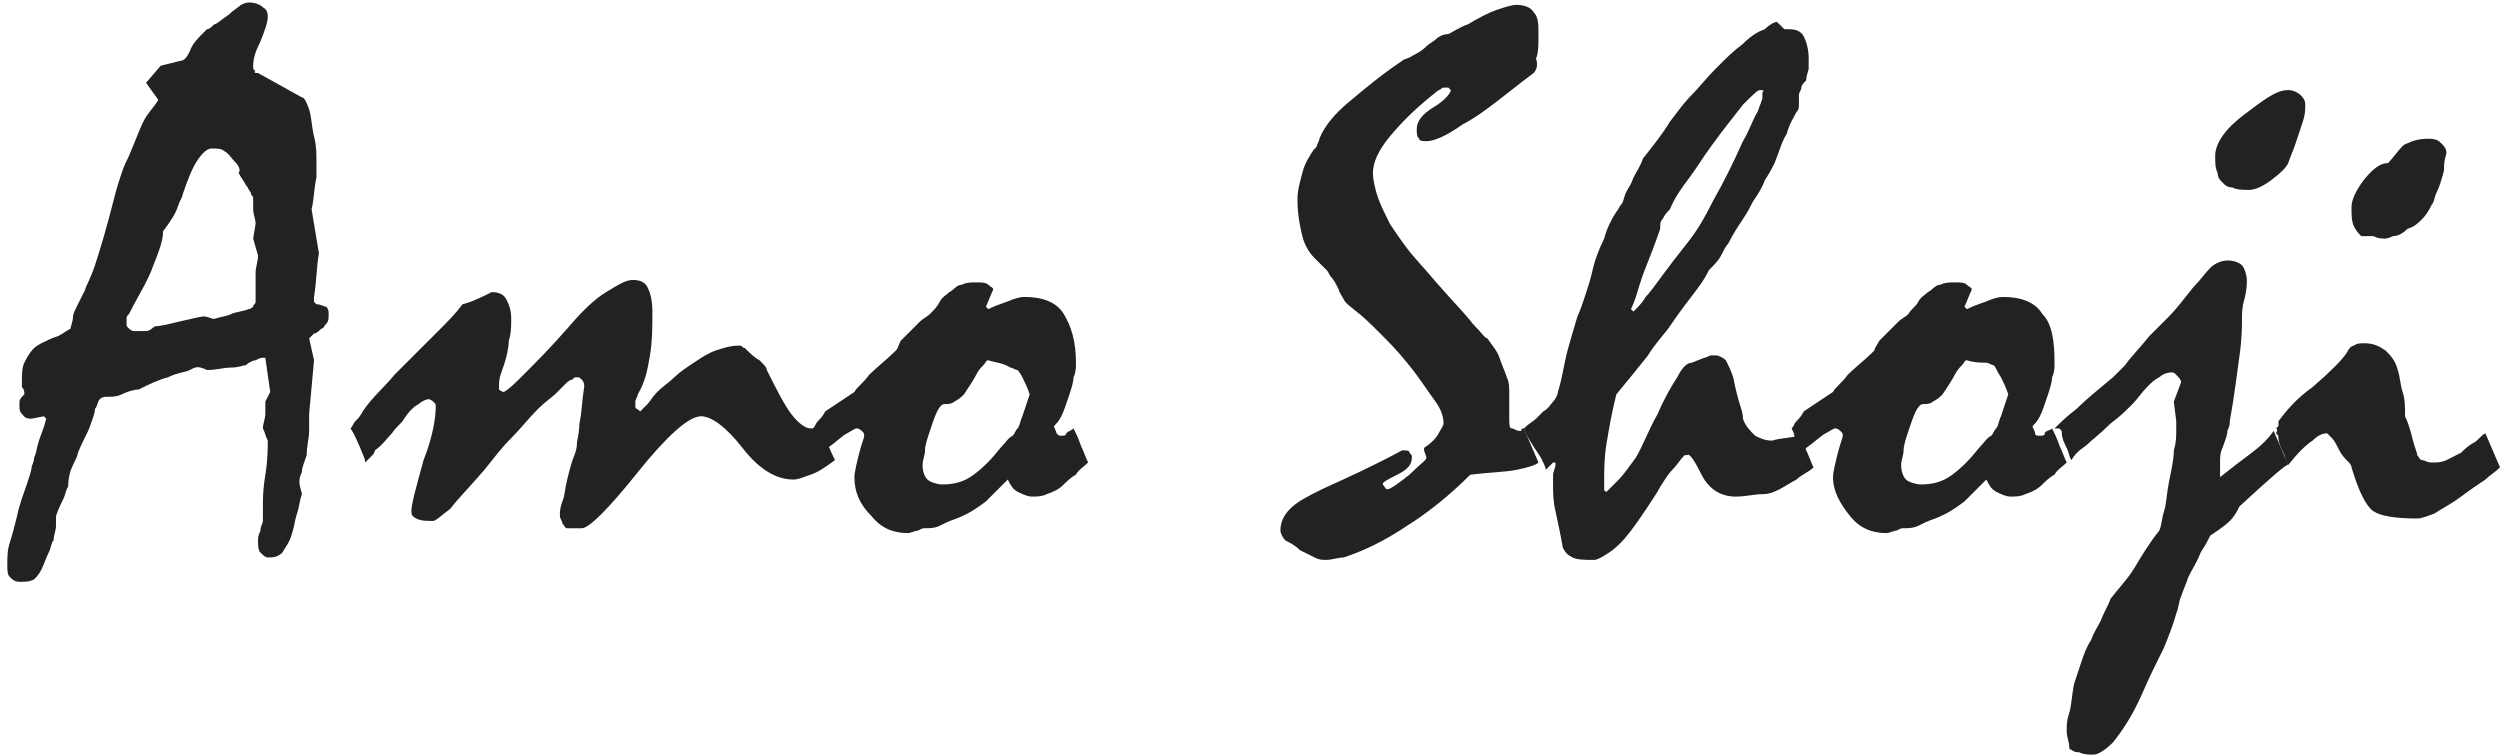 <?xml version="1.0" encoding="utf-8"?>
<!-- Generator: Adobe Illustrator 24.1.2, SVG Export Plug-In . SVG Version: 6.00 Build 0)  -->
<svg version="1.1" id="レイヤー_1" xmlns="http://www.w3.org/2000/svg" xmlns:xlink="http://www.w3.org/1999/xlink" x="0px"
	 y="0px" viewBox="0 0 102.7 31" style="enable-background:new 0 0 102.7 31;" xml:space="preserve">
<style type="text/css">
	.st0{fill:#222222;}
</style>
<g>
	<path class="st0" d="M1,16.2c0-0.1,0-0.2-0.1-0.3c0-0.1,0-0.1,0-0.2c0-0.3,0-0.6,0.1-0.8c0.1-0.2,0.2-0.4,0.4-0.6
		c0,0,0.1-0.1,0.3-0.2c0.2-0.1,0.4-0.2,0.7-0.3c0.2-0.1,0.3-0.2,0.5-0.3C2.9,13.4,3,13.2,3,13c0-0.1,0.1-0.3,0.2-0.5
		c0.1-0.2,0.2-0.4,0.3-0.6c0-0.1,0.2-0.4,0.4-1c0.2-0.6,0.5-1.6,0.8-2.8c0.1-0.4,0.2-0.7,0.3-1c0.1-0.3,0.2-0.5,0.3-0.7
		C5.6,5.7,5.8,5.1,6,4.8c0.2-0.3,0.4-0.5,0.5-0.7V4.1L6,3.4l0.6-0.7l0.8-0.2c0.2,0,0.3-0.2,0.4-0.4c0.1-0.3,0.3-0.5,0.7-0.9
		c0.1,0,0.2-0.1,0.3-0.2C8.9,1,9.1,0.8,9.4,0.6c0.2-0.2,0.4-0.3,0.5-0.4c0.2-0.1,0.3-0.1,0.3-0.1c0.3,0,0.5,0.1,0.6,0.2
		C11,0.4,11,0.6,11,0.7c0,0.2-0.1,0.5-0.3,1c-0.2,0.4-0.3,0.7-0.3,1c0,0.1,0,0.2,0.1,0.2C10.4,3,10.5,3,10.6,3l1.8,1
		c0.1,0,0.2,0.2,0.3,0.5c0.1,0.3,0.1,0.7,0.2,1.1c0.1,0.4,0.1,0.7,0.1,1C13,6.9,13,7.1,13,7.3c-0.1,0.4-0.1,0.9-0.2,1.3
		c0.1,0.6,0.2,1.2,0.3,1.8c-0.1,0.6-0.1,1.2-0.2,1.8c0,0.1,0,0.1,0,0.2c0,0,0.1,0.1,0.1,0.1c0.2,0,0.3,0.1,0.4,0.1
		c0.1,0.1,0.1,0.2,0.1,0.3c0,0.2,0,0.3-0.1,0.4c-0.1,0.1-0.1,0.2-0.2,0.2c-0.1,0.1-0.2,0.2-0.3,0.2c-0.1,0.1-0.1,0.1-0.2,0.2
		l0.2,0.9L12.7,17c0,0.2,0,0.4,0,0.7s-0.1,0.6-0.1,1c-0.1,0.3-0.2,0.5-0.2,0.7c-0.1,0.2-0.1,0.3-0.1,0.4c0,0.2,0.1,0.4,0.1,0.5
		c-0.1,0.3-0.1,0.5-0.2,0.8c-0.1,0.3-0.1,0.5-0.2,0.8c-0.1,0.4-0.3,0.6-0.4,0.8c-0.2,0.2-0.4,0.2-0.6,0.2c-0.1,0-0.2-0.1-0.3-0.2
		c-0.1-0.1-0.1-0.3-0.1-0.5c0-0.1,0-0.2,0.1-0.4c0-0.2,0.1-0.3,0.1-0.4c0-0.1,0-0.2,0-0.3c0-0.1,0-0.2,0-0.3c0-0.3,0-0.7,0.1-1.3
		c0.1-0.6,0.1-1.1,0.1-1.4c-0.1-0.2-0.1-0.3-0.2-0.5c0-0.2,0.1-0.4,0.1-0.6c0-0.2,0-0.4,0-0.5l0.2-0.4l-0.2-1.4l-0.1,0
		c-0.1,0-0.1,0-0.3,0.1c-0.1,0-0.3,0.1-0.4,0.2c-0.1,0-0.3,0.1-0.6,0.1c-0.3,0-0.6,0.1-1,0.1C8.1,15,8,15.1,7.8,15.2
		c-0.2,0.1-0.5,0.1-0.9,0.3c-0.4,0.1-0.8,0.3-1.2,0.5C5.5,16,5.2,16.1,5,16.2c-0.2,0.1-0.4,0.1-0.6,0.1c-0.1,0-0.2,0-0.3,0.1
		C4,16.5,4,16.7,3.9,16.8c0,0.2-0.1,0.4-0.2,0.7c-0.1,0.3-0.3,0.6-0.5,1.1c0,0.1-0.1,0.3-0.2,0.5s-0.2,0.5-0.2,0.9
		c-0.1,0.1-0.1,0.3-0.2,0.5c-0.1,0.2-0.2,0.4-0.3,0.7c0,0.1,0,0.3,0,0.4c0,0.2-0.1,0.4-0.1,0.6c-0.1,0.1-0.1,0.3-0.2,0.5
		s-0.2,0.5-0.3,0.7c-0.1,0.2-0.2,0.3-0.3,0.4c-0.2,0.1-0.3,0.1-0.6,0.1c-0.2,0-0.3-0.1-0.4-0.2c-0.1-0.1-0.1-0.3-0.1-0.5
		c0-0.3,0-0.6,0.1-0.9c0.1-0.3,0.2-0.7,0.3-1.1c0.1-0.5,0.3-1,0.4-1.3c0.1-0.3,0.2-0.6,0.2-0.7c0-0.1,0.1-0.2,0.1-0.4
		c0.1-0.2,0.1-0.4,0.2-0.7c0.1-0.3,0.2-0.5,0.3-0.9l-0.1-0.1l-0.5,0.1C1,17.2,1,17.1,0.9,17c-0.1-0.1-0.1-0.2-0.1-0.3
		c0-0.1,0-0.1,0-0.2S0.9,16.3,1,16.2z M6.4,13.4c0.2,0,0.6-0.1,1-0.2c0.5-0.1,0.8-0.2,1-0.2c0.1,0,0.3,0.1,0.4,0.1
		c0.3-0.1,0.5-0.1,0.7-0.2c0.2-0.1,0.5-0.1,0.7-0.2c0.1,0,0.2-0.1,0.2-0.1c0-0.1,0.1-0.1,0.1-0.2c0-0.3,0-0.5,0-0.6
		c0-0.2,0-0.4,0-0.6c0-0.2,0.1-0.5,0.1-0.7l-0.2-0.7l0.1-0.6c0-0.2-0.1-0.4-0.1-0.6c0-0.2,0-0.4,0-0.5c0,0-0.1-0.1-0.1-0.2
		c-0.1-0.1-0.1-0.2-0.2-0.3c-0.1-0.2-0.2-0.3-0.3-0.5C9.9,7,9.8,6.8,9.7,6.7C9.5,6.5,9.4,6.3,9.2,6.2C9.1,6.1,8.9,6.1,8.7,6.1
		c-0.2,0-0.4,0.2-0.6,0.5C7.9,6.9,7.7,7.4,7.5,8c0,0.1-0.1,0.2-0.2,0.5c-0.1,0.3-0.3,0.6-0.6,1c0,0.4-0.2,0.9-0.4,1.4
		c-0.2,0.6-0.6,1.2-1,2c-0.1,0.1-0.1,0.1-0.1,0.2c0,0.1,0,0.1,0,0.2c0,0.1,0,0.1,0.1,0.2c0,0,0.1,0.1,0.2,0.1c0.1,0,0.3,0,0.5,0
		S6.3,13.4,6.4,13.4z"/>
	<path class="st0" d="M14.4,17.6c0.1-0.1,0.1-0.2,0.2-0.3c0.1-0.1,0.2-0.2,0.3-0.4c0.4-0.6,0.9-1,1.3-1.5c0.4-0.4,0.8-0.8,1.2-1.2
		c0.2-0.2,0.4-0.4,0.7-0.7c0.3-0.3,0.6-0.6,0.9-1c0.4-0.1,0.8-0.3,1.2-0.5c0.3,0,0.5,0.1,0.6,0.3c0.1,0.2,0.2,0.4,0.2,0.8
		c0,0.3,0,0.6-0.1,0.9c0,0.3-0.1,0.7-0.2,1c-0.1,0.3-0.2,0.5-0.2,0.8c0,0.1,0,0.1,0,0.2c0,0,0.1,0.1,0.2,0.1
		c0.2-0.1,0.4-0.3,0.9-0.8c0.4-0.4,1-1,1.7-1.8c0.6-0.7,1.1-1.2,1.6-1.5c0.5-0.3,0.8-0.5,1.1-0.5c0.3,0,0.5,0.1,0.6,0.3
		c0.1,0.2,0.2,0.5,0.2,1c0,0.6,0,1.2-0.1,1.8c-0.1,0.6-0.2,1.1-0.5,1.6c0,0.1-0.1,0.2-0.1,0.3s0,0.1,0,0.2c0,0.1,0.1,0.1,0.2,0.2
		c0.1-0.1,0.2-0.2,0.3-0.3c0.1-0.1,0.2-0.3,0.4-0.5c0.2-0.2,0.5-0.4,0.7-0.6c0.2-0.2,0.5-0.4,0.8-0.6c0.3-0.2,0.6-0.4,0.9-0.5
		c0.3-0.1,0.6-0.2,0.9-0.2c0,0,0.1,0,0.1,0c0.1,0,0.1,0.1,0.2,0.1c0.2,0.2,0.4,0.4,0.6,0.5c0.2,0.2,0.3,0.3,0.3,0.4
		c0.4,0.8,0.7,1.4,1,1.8c0.3,0.4,0.6,0.6,0.8,0.6c0.1,0,0.1,0,0.2,0c0,0,0.1-0.1,0.2-0.1c0.2,0.5,0.4,1,0.6,1.4
		c-0.4,0.3-0.7,0.5-1,0.6c-0.3,0.1-0.5,0.2-0.7,0.2c-0.7,0-1.4-0.4-2.1-1.3c-0.7-0.9-1.3-1.3-1.7-1.3c-0.5,0-1.4,0.8-2.6,2.3
		c-1.2,1.5-2,2.3-2.3,2.3c-0.2,0-0.4,0-0.6,0c-0.1,0-0.1-0.1-0.2-0.2c0-0.1-0.1-0.2-0.1-0.3c0-0.2,0-0.3,0.1-0.6
		c0.1-0.2,0.1-0.5,0.2-0.9c0.1-0.4,0.2-0.8,0.3-1c0.1-0.3,0.1-0.4,0.1-0.5c0-0.1,0.1-0.4,0.1-0.8c0.1-0.4,0.1-0.9,0.2-1.5
		c0-0.1,0-0.2-0.1-0.3s-0.1-0.1-0.2-0.1c-0.1,0-0.1,0-0.2,0.1c-0.1,0-0.2,0.1-0.3,0.2c-0.1,0.1-0.3,0.3-0.4,0.4
		c-0.1,0.1-0.4,0.3-0.7,0.6c-0.4,0.4-0.7,0.8-1.1,1.2c-0.4,0.4-0.7,0.8-1.1,1.3c-0.6,0.7-1.1,1.2-1.4,1.6c-0.4,0.3-0.6,0.5-0.7,0.5
		c-0.3,0-0.5,0-0.7-0.1s-0.2-0.2-0.2-0.3c0-0.3,0.2-1,0.5-2.1c0.4-1,0.5-1.8,0.5-2.2c0-0.1,0-0.1-0.1-0.2c0,0-0.1-0.1-0.2-0.1
		c-0.1,0-0.3,0.1-0.4,0.2c-0.2,0.1-0.4,0.3-0.6,0.6c-0.1,0.2-0.3,0.3-0.5,0.6c-0.2,0.2-0.4,0.5-0.7,0.7c0,0.1-0.1,0.2-0.1,0.2
		S15.1,18.9,15,19c0-0.2-0.1-0.3-0.2-0.6C14.7,18.2,14.6,17.9,14.4,17.6z"/>
	<path class="st0" d="M33.4,17.6c0.1-0.1,0.1-0.2,0.2-0.3c0.1-0.1,0.2-0.2,0.3-0.4l1.2-0.8c0.1-0.2,0.4-0.4,0.6-0.7
		c0.3-0.3,0.7-0.6,1.1-1c0.1-0.1,0.1-0.2,0.2-0.4c0.1-0.1,0.3-0.3,0.4-0.4c0.1-0.1,0.3-0.3,0.4-0.4s0.3-0.2,0.4-0.3
		c0.2-0.2,0.3-0.3,0.4-0.5c0.1-0.2,0.3-0.3,0.4-0.4c0.2-0.1,0.3-0.3,0.5-0.3c0.2-0.1,0.4-0.1,0.6-0.1c0.2,0,0.4,0,0.5,0.1
		c0.1,0.1,0.2,0.1,0.2,0.2c-0.1,0.2-0.2,0.5-0.3,0.7l0.1,0.1c0.4-0.2,0.8-0.3,1-0.4c0.3-0.1,0.4-0.1,0.5-0.1c0.7,0,1.3,0.2,1.6,0.7
		s0.5,1.1,0.5,2c0,0.2,0,0.4-0.1,0.6c0,0.2-0.1,0.5-0.2,0.8c-0.1,0.3-0.2,0.6-0.3,0.8c-0.1,0.2-0.2,0.3-0.3,0.4
		c0,0.1,0.1,0.2,0.1,0.3c0.1,0.1,0.1,0.1,0.2,0.1c0.1,0,0.2,0,0.2-0.1c0.1-0.1,0.2-0.1,0.3-0.2c0.1,0.2,0.2,0.4,0.3,0.7
		c0.1,0.2,0.2,0.5,0.3,0.7c-0.2,0.2-0.4,0.3-0.5,0.5c-0.2,0.1-0.4,0.3-0.5,0.4c-0.2,0.2-0.4,0.3-0.7,0.4c-0.2,0.1-0.4,0.1-0.6,0.1
		c-0.2,0-0.4-0.1-0.6-0.2c-0.2-0.1-0.3-0.3-0.4-0.5c-0.3,0.3-0.6,0.6-0.9,0.9c-0.4,0.3-0.7,0.5-1.2,0.7c-0.3,0.1-0.5,0.2-0.7,0.3
		c-0.2,0.1-0.4,0.1-0.6,0.1c-0.1,0-0.1,0-0.3,0.1c-0.1,0-0.3,0.1-0.4,0.1c-0.6,0-1.1-0.2-1.5-0.7c-0.5-0.5-0.7-1-0.7-1.6
		c0-0.2,0.1-0.6,0.2-1c0.1-0.4,0.2-0.6,0.2-0.7c0-0.1,0-0.1-0.1-0.2c0,0-0.1-0.1-0.2-0.1c-0.1,0-0.2,0.1-0.4,0.2
		c-0.2,0.1-0.5,0.4-0.8,0.6c0,0-0.1,0.1-0.1,0.2c0,0.1-0.1,0.2-0.2,0.3c-0.1-0.2-0.2-0.5-0.3-0.7C33.6,18,33.5,17.8,33.4,17.6z
		 M40.6,14.8c-0.1,0-0.1,0.1-0.2,0.2c-0.1,0.1-0.2,0.2-0.3,0.4c-0.1,0.2-0.3,0.5-0.5,0.8c-0.1,0.1-0.2,0.2-0.4,0.3
		c-0.1,0.1-0.3,0.1-0.4,0.1c-0.1,0-0.2,0.1-0.3,0.3c-0.1,0.2-0.2,0.5-0.3,0.8c-0.1,0.3-0.2,0.6-0.2,0.8s-0.1,0.4-0.1,0.6
		c0,0.3,0.1,0.5,0.2,0.6c0.1,0.1,0.4,0.2,0.6,0.2c0.5,0,0.9-0.1,1.3-0.4s0.7-0.6,1.1-1.1c0.2-0.2,0.3-0.4,0.5-0.5
		c0.1-0.1,0.1-0.2,0.2-0.3s0.1-0.3,0.2-0.5l0.3-0.9c-0.1-0.3-0.2-0.5-0.3-0.7c-0.1-0.2-0.2-0.3-0.2-0.3c-0.1,0-0.2-0.1-0.3-0.1
		C41.2,14.9,40.9,14.9,40.6,14.8z"/>
	<path class="st0" d="M62.6,17.6l0.6,1.4c-0.1,0.1-0.4,0.2-0.9,0.3c-0.5,0.1-1.1,0.1-1.9,0.2c-0.9,0.9-1.8,1.6-2.6,2.1
		c-0.9,0.6-1.7,1-2.6,1.3C55,22.9,54.7,23,54.5,23c-0.2,0-0.3,0-0.5-0.1c-0.2-0.1-0.4-0.2-0.6-0.3c-0.2-0.2-0.4-0.3-0.6-0.4
		c-0.1-0.1-0.2-0.3-0.2-0.4c0-0.3,0.1-0.6,0.4-0.9c0.3-0.3,0.7-0.5,1.3-0.8c1.1-0.5,2.2-1,3.3-1.6c0.2,0,0.3,0,0.3,0.1
		c0.1,0.1,0.1,0.1,0.1,0.2c0,0.3-0.2,0.5-0.6,0.7c-0.4,0.2-0.6,0.3-0.6,0.4c0.1,0.1,0.1,0.2,0.2,0.2c0.1,0,0.4-0.2,0.9-0.6
		c0.4-0.4,0.7-0.6,0.7-0.7l-0.1-0.3l0-0.1c0.3-0.2,0.5-0.4,0.6-0.6c0.1-0.2,0.2-0.3,0.2-0.4c0-0.3-0.1-0.6-0.4-1
		c-0.3-0.4-0.6-0.9-1.1-1.5c-0.4-0.5-0.8-0.9-1.1-1.2c-0.4-0.4-0.7-0.7-1.1-1c-0.1-0.1-0.3-0.2-0.4-0.4C55.1,12.1,55,12,55,11.9
		c-0.1-0.2-0.2-0.4-0.3-0.5c-0.1-0.1-0.1-0.2-0.2-0.3c-0.1-0.1-0.1-0.1-0.2-0.2c-0.1-0.1-0.2-0.2-0.3-0.3c-0.2-0.2-0.4-0.5-0.5-0.9
		c-0.1-0.4-0.2-0.9-0.2-1.5c0-0.4,0.1-0.7,0.2-1.1c0.1-0.4,0.3-0.7,0.5-1C54,6.2,54,6.1,54.1,6c0-0.1,0.1-0.2,0.1-0.3
		c0.2-0.5,0.6-1,1.2-1.5c0.6-0.5,1.3-1.1,2.2-1.7c0.1-0.1,0.3-0.1,0.4-0.2c0.2-0.1,0.4-0.2,0.6-0.4c0.1-0.1,0.3-0.2,0.4-0.3
		c0.1-0.1,0.3-0.2,0.5-0.2C59.7,1.3,60,1.1,60.3,1c0.5-0.3,0.9-0.5,1.2-0.6c0.3-0.1,0.6-0.2,0.8-0.2c0.3,0,0.6,0.1,0.7,0.3
		c0.2,0.2,0.2,0.5,0.2,0.9c0,0.4,0,0.8-0.1,1C63.2,2.7,63.1,2.9,63,3c-1.2,0.9-2.1,1.7-2.9,2.1c-0.7,0.5-1.2,0.7-1.5,0.7
		c-0.1,0-0.3,0-0.3-0.1c-0.1-0.1-0.1-0.2-0.1-0.4c0-0.3,0.2-0.6,0.7-0.9c0.5-0.3,0.7-0.6,0.7-0.7l-0.1-0.1c-0.1,0-0.1,0-0.2,0
		c-0.1,0-0.1,0.1-0.2,0.1c-0.9,0.7-1.5,1.3-2,1.9s-0.7,1.1-0.7,1.5c0,0.3,0.1,0.7,0.2,1c0.1,0.3,0.3,0.7,0.5,1.1
		c0.2,0.3,0.4,0.6,0.7,1c0.3,0.4,0.7,0.8,1.2,1.4c0.7,0.8,1.2,1.3,1.5,1.7c0.4,0.4,0.5,0.6,0.6,0.6c0.2,0.3,0.4,0.5,0.5,0.8
		c0.1,0.3,0.2,0.5,0.3,0.8c0.1,0.2,0.1,0.4,0.1,0.7s0,0.6,0,1c0,0.2,0,0.4,0.1,0.4s0.2,0.1,0.3,0.1c0.1,0,0.1,0,0.1,0
		C62.5,17.6,62.5,17.6,62.6,17.6z"/>
	<path class="st0" d="M62.6,17.6c0.2-0.2,0.4-0.3,0.5-0.4c0.1-0.1,0.2-0.2,0.3-0.3c0.2-0.1,0.3-0.3,0.4-0.4c0.1-0.1,0.2-0.3,0.2-0.4
		c0.1-0.3,0.2-0.8,0.3-1.3c0.1-0.5,0.3-1.1,0.5-1.8c0.1-0.2,0.2-0.5,0.3-0.8c0.1-0.3,0.2-0.6,0.3-1c0.1-0.5,0.3-1,0.5-1.4
		C66,9.4,66.2,9,66.4,8.7c0.1-0.1,0.1-0.2,0.2-0.3c0.1-0.1,0.1-0.3,0.2-0.5c0.1-0.2,0.2-0.3,0.3-0.6c0.1-0.2,0.3-0.5,0.4-0.8
		C67.9,6,68.3,5.5,68.6,5c0.3-0.4,0.6-0.8,0.8-1c0.4-0.4,0.7-0.8,1.1-1.2c0.4-0.4,0.7-0.7,1.1-1c0.3-0.3,0.6-0.5,0.9-0.6
		C72.7,1,72.9,0.9,73,0.9c0.1,0.1,0.2,0.2,0.3,0.3c0.1,0,0.1,0,0.2,0c0.3,0,0.5,0.1,0.6,0.3c0.1,0.2,0.2,0.5,0.2,0.9
		c0,0.1,0,0.2,0,0.4c0,0.1-0.1,0.3-0.1,0.5C74.1,3.4,74,3.5,74,3.6c0,0.1-0.1,0.2-0.1,0.3c0,0.1,0,0.3,0,0.4c0,0.1,0,0.2-0.1,0.3
		c-0.1,0.2-0.3,0.5-0.4,0.9c-0.2,0.3-0.3,0.7-0.5,1.2c-0.1,0.2-0.2,0.4-0.4,0.7c-0.1,0.3-0.3,0.6-0.5,0.9c-0.1,0.2-0.2,0.4-0.4,0.7
		c-0.2,0.3-0.4,0.6-0.6,1c-0.1,0.1-0.2,0.3-0.3,0.5c-0.1,0.2-0.3,0.4-0.5,0.6c-0.1,0.2-0.2,0.4-0.5,0.8c-0.3,0.4-0.7,0.9-1.1,1.5
		c-0.2,0.3-0.6,0.7-0.9,1.2c-0.4,0.5-0.8,1-1.3,1.6c-0.2,0.8-0.3,1.4-0.4,2c-0.1,0.6-0.1,1.1-0.1,1.5c0,0.2,0,0.3,0,0.4
		c0,0.1,0.1,0.1,0.1,0.1c0.1-0.1,0.1-0.1,0.2-0.2c0.1-0.1,0.2-0.2,0.3-0.3c0.2-0.2,0.4-0.5,0.7-0.9c0.3-0.5,0.5-1.1,0.9-1.8
		c0.3-0.7,0.6-1.2,0.8-1.5c0.2-0.4,0.4-0.6,0.6-0.6l0.5-0.2c0.1,0,0.2-0.1,0.3-0.1c0.1,0,0.1,0,0.2,0c0.1,0,0.3,0.1,0.4,0.2
		c0.1,0.2,0.2,0.4,0.3,0.7c0.1,0.5,0.2,0.9,0.3,1.2c0.1,0.3,0.1,0.4,0.1,0.5c0.1,0.3,0.3,0.5,0.5,0.7c0.2,0.1,0.4,0.2,0.7,0.2
		c0.3-0.1,0.7-0.1,1.1-0.2c0.1,0.2,0.2,0.4,0.3,0.6s0.2,0.5,0.3,0.7c-0.2,0.2-0.5,0.3-0.7,0.5c-0.2,0.1-0.5,0.3-0.7,0.4
		c-0.2,0.1-0.4,0.2-0.7,0.2c-0.3,0-0.7,0.1-1.1,0.1c-0.6,0-1.1-0.3-1.4-0.9c-0.3-0.6-0.5-0.9-0.6-0.8h-0.1c-0.2,0.2-0.3,0.4-0.5,0.6
		c-0.2,0.2-0.3,0.4-0.5,0.7c-0.1,0.2-0.3,0.5-0.5,0.8c-0.2,0.3-0.4,0.6-0.7,1c-0.3,0.4-0.6,0.7-0.9,0.9c-0.3,0.2-0.5,0.3-0.6,0.3
		c-0.4,0-0.7,0-0.9-0.1c-0.2-0.1-0.3-0.2-0.4-0.4c-0.1-0.6-0.2-1-0.3-1.5c-0.1-0.4-0.1-0.8-0.1-1.1c0-0.1,0-0.2,0-0.2
		c0-0.1,0-0.1,0-0.2c0-0.1,0.1-0.3,0.1-0.4c0,0,0-0.1,0-0.1s-0.1,0-0.1,0c0,0-0.1,0.1-0.1,0.1c-0.1,0.1-0.1,0.1-0.2,0.2
		c0-0.1-0.1-0.3-0.2-0.5C62.9,18.2,62.7,17.9,62.6,17.6z M72.3,3.7c-0.1,0-0.3,0.2-0.7,0.6c-0.3,0.4-0.8,1-1.3,1.7
		c-0.3,0.4-0.6,0.9-0.9,1.3c-0.3,0.4-0.6,0.8-0.8,1.3c-0.1,0.1-0.2,0.2-0.3,0.4c-0.1,0.1-0.1,0.2-0.1,0.4c-0.2,0.6-0.4,1.1-0.6,1.6
		c-0.2,0.5-0.3,0.9-0.4,1.2c-0.1,0.3-0.2,0.5-0.2,0.5l0.1,0.1c0.2-0.2,0.4-0.4,0.5-0.6c0.2-0.2,0.4-0.5,0.7-0.9
		c0.3-0.4,0.6-0.8,1-1.3c0.4-0.5,0.7-1,1.1-1.8c0.4-0.7,0.8-1.5,1.2-2.4c0.3-0.5,0.4-0.9,0.6-1.2c0.1-0.3,0.2-0.5,0.2-0.6
		c0-0.1,0-0.1,0-0.2C72.5,3.7,72.4,3.7,72.3,3.7z"/>
	<path class="st0" d="M73.6,17.6c0.1-0.1,0.1-0.2,0.2-0.3c0.1-0.1,0.2-0.2,0.3-0.4l1.2-0.8c0.1-0.2,0.4-0.4,0.6-0.7
		c0.3-0.3,0.7-0.6,1.1-1c0-0.1,0.1-0.2,0.2-0.4c0.1-0.1,0.3-0.3,0.4-0.4c0.1-0.1,0.3-0.3,0.4-0.4c0.1-0.1,0.3-0.2,0.4-0.3
		c0.1-0.2,0.3-0.3,0.4-0.5c0.1-0.2,0.3-0.3,0.4-0.4c0.2-0.1,0.3-0.3,0.5-0.3c0.2-0.1,0.4-0.1,0.6-0.1c0.2,0,0.4,0,0.5,0.1
		c0.1,0.1,0.2,0.1,0.2,0.2c-0.1,0.2-0.2,0.5-0.3,0.7l0.1,0.1c0.4-0.2,0.8-0.3,1-0.4c0.3-0.1,0.4-0.1,0.5-0.1c0.7,0,1.3,0.2,1.6,0.7
		c0.4,0.4,0.5,1.1,0.5,2c0,0.2,0,0.4-0.1,0.6c0,0.2-0.1,0.5-0.2,0.8c-0.1,0.3-0.2,0.6-0.3,0.8c-0.1,0.2-0.2,0.3-0.3,0.4
		c0,0.1,0.1,0.2,0.1,0.3c0,0.1,0.1,0.1,0.2,0.1c0.1,0,0.2,0,0.2-0.1s0.2-0.1,0.3-0.2c0.1,0.2,0.2,0.4,0.3,0.7
		c0.1,0.2,0.2,0.5,0.3,0.7c-0.2,0.2-0.4,0.3-0.5,0.5c-0.2,0.1-0.4,0.3-0.5,0.4c-0.2,0.2-0.4,0.3-0.7,0.4c-0.2,0.1-0.4,0.1-0.6,0.1
		c-0.2,0-0.4-0.1-0.6-0.2c-0.2-0.1-0.3-0.3-0.4-0.5c-0.3,0.3-0.6,0.6-0.9,0.9c-0.4,0.3-0.7,0.5-1.2,0.7c-0.3,0.1-0.5,0.2-0.7,0.3
		c-0.2,0.1-0.4,0.1-0.6,0.1c-0.1,0-0.1,0-0.3,0.1c-0.1,0-0.3,0.1-0.4,0.1c-0.6,0-1.1-0.2-1.5-0.7s-0.7-1-0.7-1.6
		c0-0.2,0.1-0.6,0.2-1c0.1-0.4,0.2-0.6,0.2-0.7c0-0.1,0-0.1-0.1-0.2c0,0-0.1-0.1-0.2-0.1c-0.1,0-0.2,0.1-0.4,0.2
		c-0.2,0.1-0.5,0.4-0.8,0.6c0,0-0.1,0.1-0.1,0.2c0,0.1-0.1,0.2-0.2,0.3c-0.1-0.2-0.2-0.5-0.3-0.7C73.8,18,73.7,17.8,73.6,17.6z
		 M80.8,14.8c-0.1,0-0.1,0.1-0.2,0.2c-0.1,0.1-0.2,0.2-0.3,0.4c-0.1,0.2-0.3,0.5-0.5,0.8c-0.1,0.1-0.2,0.2-0.4,0.3
		c-0.1,0.1-0.3,0.1-0.4,0.1c-0.1,0-0.2,0.1-0.3,0.3c-0.1,0.2-0.2,0.5-0.3,0.8c-0.1,0.3-0.2,0.6-0.2,0.8s-0.1,0.4-0.1,0.6
		c0,0.3,0.1,0.5,0.2,0.6c0.1,0.1,0.4,0.2,0.6,0.2c0.5,0,0.9-0.1,1.3-0.4c0.4-0.3,0.7-0.6,1.1-1.1c0.2-0.2,0.3-0.4,0.5-0.5
		c0.1-0.1,0.1-0.2,0.2-0.3s0.1-0.3,0.2-0.5l0.3-0.9c-0.1-0.3-0.2-0.5-0.3-0.7C82,15.2,82,15.1,81.9,15c-0.1,0-0.2-0.1-0.3-0.1
		C81.4,14.9,81.1,14.9,80.8,14.8z"/>
	<path class="st0" d="M84.4,17.6c0.2-0.2,0.5-0.5,0.9-0.8c0.4-0.4,0.9-0.8,1.5-1.3c0.1-0.1,0.2-0.2,0.5-0.5c0.2-0.3,0.6-0.7,1-1.2
		c0.2-0.2,0.5-0.5,0.8-0.8c0.3-0.3,0.6-0.7,1-1.2c0.3-0.3,0.5-0.6,0.7-0.8c0.2-0.2,0.5-0.3,0.7-0.3c0.3,0,0.5,0.1,0.6,0.2
		c0.1,0.1,0.2,0.4,0.2,0.6c0,0.2,0,0.4-0.1,0.8c-0.1,0.3-0.1,0.6-0.1,0.8c0,0.3,0,0.8-0.1,1.5c-0.1,0.7-0.2,1.6-0.4,2.7
		c0,0.1,0,0.2-0.1,0.4c0,0.2-0.1,0.4-0.2,0.7c-0.1,0.2-0.1,0.4-0.1,0.6c0,0.2,0,0.3,0,0.4c0,0.1,0,0.1,0,0.2c0.5-0.4,0.9-0.7,1.3-1
		c0.4-0.3,0.7-0.6,0.9-0.9l0.6,1.4C94,19,93.3,19.6,92,20.8c-0.1,0.2-0.2,0.4-0.4,0.6c-0.2,0.2-0.5,0.4-0.8,0.6
		c-0.1,0.2-0.2,0.4-0.4,0.7c-0.1,0.3-0.3,0.6-0.5,1c-0.1,0.3-0.2,0.5-0.3,0.8c-0.1,0.2-0.1,0.5-0.2,0.7c-0.1,0.4-0.3,0.9-0.5,1.4
		c-0.3,0.6-0.6,1.2-0.9,1.9c-0.4,0.9-0.8,1.5-1.2,2C86.5,30.8,86.2,31,86,31c-0.2,0-0.4,0-0.6-0.1c-0.1,0-0.2,0-0.3-0.1
		C85,30.8,85,30.7,85,30.6c0-0.1-0.1-0.3-0.1-0.6c0-0.2,0-0.4,0.1-0.7s0.1-0.7,0.2-1.2c0.1-0.3,0.2-0.6,0.3-0.9
		c0.1-0.3,0.2-0.6,0.4-0.9c0.1-0.3,0.3-0.6,0.4-0.8c0.1-0.3,0.3-0.6,0.4-0.9c0.3-0.4,0.7-0.8,1-1.3c0.3-0.5,0.6-1,1-1.5
		c0.1-0.2,0.1-0.5,0.2-0.8c0.1-0.3,0.1-0.7,0.2-1.2c0.1-0.5,0.2-0.9,0.2-1.3c0.1-0.3,0.1-0.6,0.1-0.8c0-0.2,0-0.3,0-0.4l-0.1-0.8
		l0.3-0.8c0-0.1-0.1-0.2-0.2-0.3s-0.1-0.1-0.2-0.1c-0.2,0-0.4,0.1-0.5,0.2c-0.2,0.1-0.3,0.2-0.5,0.4c-0.2,0.2-0.4,0.5-0.6,0.7
		c-0.3,0.3-0.5,0.5-0.9,0.8c-0.4,0.4-0.8,0.7-1,0.9c-0.3,0.2-0.5,0.4-0.6,0.6c-0.1-0.1-0.1-0.3-0.2-0.5c-0.1-0.2-0.2-0.4-0.2-0.6
		c0-0.1,0-0.1-0.1-0.2C84.5,17.6,84.5,17.6,84.4,17.6z M94,3.7c0.2,0,0.4,0.1,0.5,0.2c0.1,0.1,0.2,0.2,0.2,0.4c0,0.2,0,0.4-0.1,0.7
		c-0.1,0.3-0.2,0.6-0.3,0.9c-0.1,0.3-0.2,0.5-0.3,0.8c-0.1,0.2-0.3,0.4-0.7,0.7c-0.4,0.3-0.7,0.4-0.9,0.4c-0.3,0-0.5,0-0.7-0.1
		c-0.2,0-0.3-0.1-0.4-0.2c-0.1-0.1-0.2-0.2-0.2-0.4c-0.1-0.2-0.1-0.4-0.1-0.7c0-0.5,0.4-1.1,1.2-1.7S93.5,3.7,94,3.7z"/>
	<path class="st0" d="M93.5,17.6l0.1-0.1l0-0.2c0.3-0.4,0.7-0.9,1.4-1.4c0.7-0.6,1.2-1.1,1.4-1.4c0.1-0.2,0.2-0.3,0.3-0.3
		c0.1-0.1,0.3-0.1,0.4-0.1c0.4,0,0.6,0.1,0.9,0.3c0.2,0.2,0.4,0.4,0.5,0.8c0.1,0.3,0.1,0.6,0.2,0.9c0.1,0.3,0.1,0.6,0.1,1
		c0.1,0.2,0.2,0.5,0.3,0.9c0.1,0.4,0.2,0.6,0.2,0.7c0.1,0.1,0.1,0.2,0.2,0.2c0.1,0,0.2,0.1,0.4,0.1c0.2,0,0.4,0,0.6-0.1
		c0.2-0.1,0.4-0.2,0.6-0.3c0.1-0.1,0.3-0.3,0.5-0.4c0.2-0.1,0.3-0.3,0.5-0.4l0.6,1.4c-0.2,0.2-0.4,0.3-0.6,0.5
		c-0.3,0.2-0.6,0.4-1,0.7c-0.4,0.3-0.8,0.5-1.1,0.7c-0.3,0.1-0.5,0.2-0.7,0.2c-0.9,0-1.5-0.1-1.8-0.3c-0.3-0.2-0.6-0.8-0.9-1.8
		c0-0.1-0.1-0.2-0.2-0.3c-0.1-0.1-0.2-0.2-0.3-0.4c-0.1-0.2-0.2-0.4-0.3-0.5c-0.1-0.1-0.2-0.2-0.2-0.2c-0.2,0-0.4,0.1-0.6,0.3
		c-0.3,0.2-0.6,0.5-1,1c-0.1-0.1-0.1-0.3-0.2-0.5c-0.1-0.2-0.2-0.4-0.2-0.6c0-0.1,0-0.1-0.1-0.2C93.6,17.6,93.5,17.6,93.5,17.6z
		 M99.8,5.7c0.3,0,0.4,0.1,0.5,0.2c0.1,0.1,0.2,0.2,0.2,0.4c-0.1,0.3-0.1,0.5-0.1,0.7c-0.1,0.4-0.2,0.7-0.3,0.9
		c-0.1,0.2-0.1,0.4-0.2,0.5c-0.1,0.2-0.2,0.4-0.4,0.6c-0.2,0.2-0.3,0.3-0.6,0.4c-0.2,0.2-0.4,0.3-0.6,0.3c-0.2,0.1-0.3,0.1-0.3,0.1
		c-0.2,0-0.3,0-0.5-0.1c-0.2,0-0.3,0-0.5,0c-0.1-0.1-0.2-0.2-0.3-0.4c-0.1-0.2-0.1-0.5-0.1-0.8c0-0.3,0.2-0.7,0.5-1.1
		c0.4-0.5,0.7-0.7,1-0.7c0.2-0.2,0.4-0.5,0.6-0.7c0.1-0.1,0.2-0.1,0.4-0.2C99.4,5.7,99.6,5.7,99.8,5.7z"/>
</g>
</svg>
